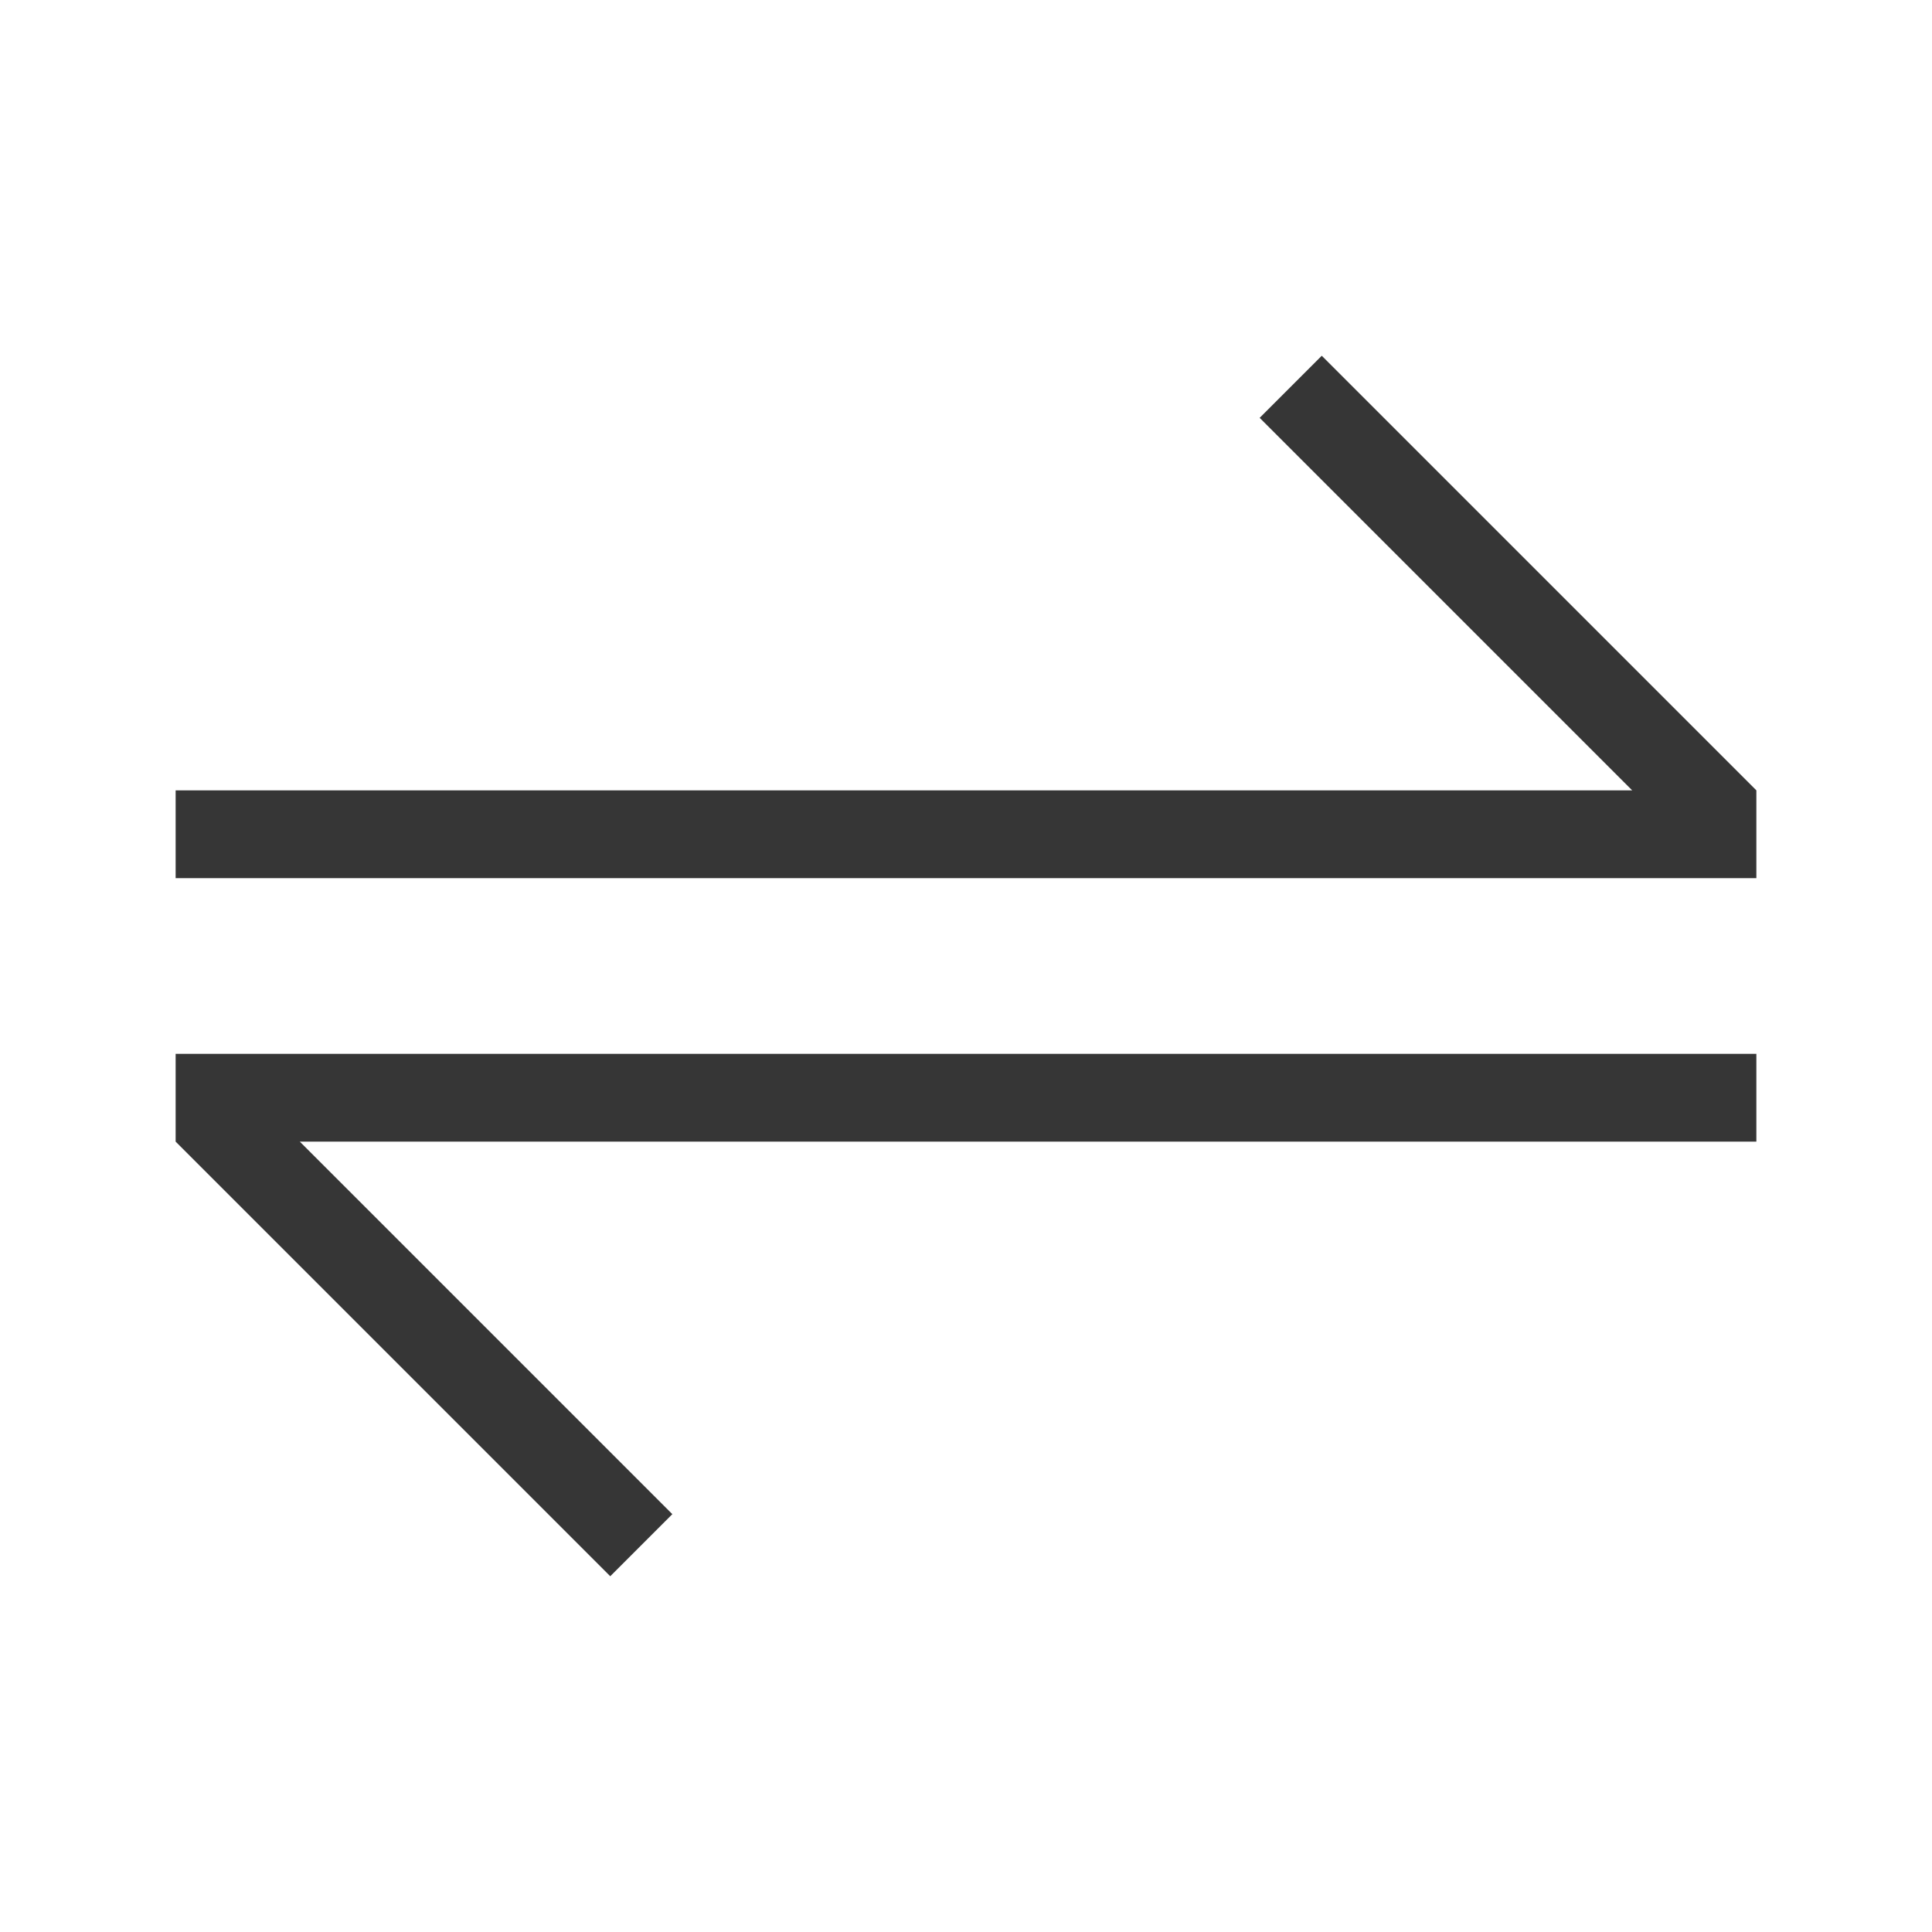 <svg version="1.1" viewBox="0 0 22 22" xmlns="http://www.w3.org/2000/svg">
 <defs>
  <style id="current-color-scheme" type="text/css">.ColorScheme-Text {
        color:#363636;
      }</style>
 </defs>
 <path class="ColorScheme-Text" d="m15.051 4.051-0.707 0.707 4.242 4.242h-16.586v1h18v-1l-4.949-4.949zm-13.051 7.949v1l4.949 4.949 0.707-0.707-4.242-4.242h16.586v-1h-18z" fill="currentColor"/>
</svg>
